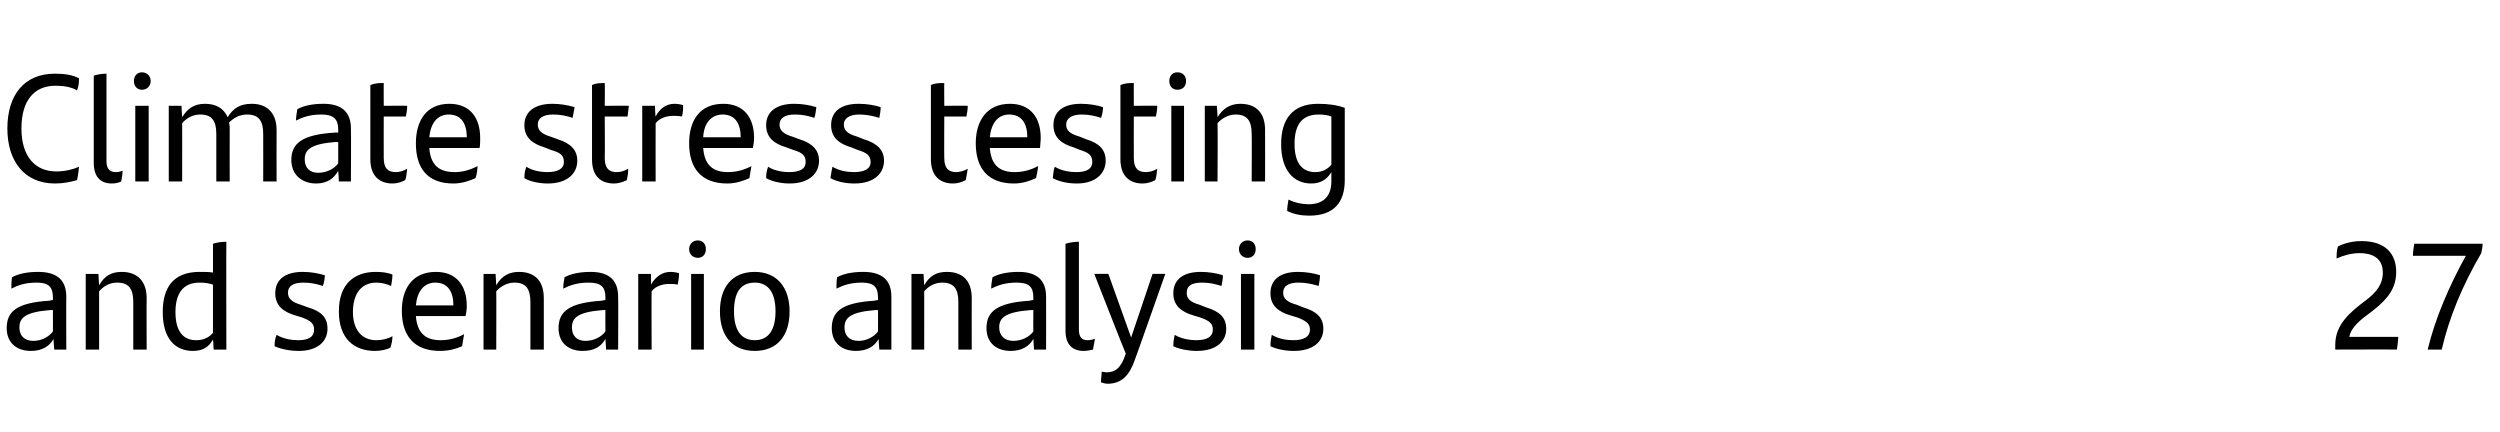 <?xml version="1.0" standalone="no"?><!DOCTYPE svg PUBLIC "-//W3C//DTD SVG 1.1//EN" "http://www.w3.org/Graphics/SVG/1.1/DTD/svg11.dtd"><svg xmlns="http://www.w3.org/2000/svg" version="1.1" width="373.3px" height="64.5px" viewBox="0 -10 373.3 64.5" style="top:-10px"><desc>Climate stress testing and scenario analysis 27</desc><defs/><g id="Polygon273997"><path d="m9.9 34.3c-.03.01 0 7.9 0 7.9l-1.8 0c0 0-.14-1.61-.1-1.6c-.6 1.1-1.7 1.8-3.4 1.8c-2.1 0-3.6-1.2-3.6-3.4c0-2.5 1.5-3.8 6.4-4.1c.01-.04.5-.1.5-.1c0 0 .02-.39 0-.4c0-1.6-.7-2.2-2.4-2.2c-1.8 0-2.8.4-3.8.9c0-.5 0-1.2.1-1.7c.9-.5 2.2-.8 3.9-.8c2.9 0 4.2 1.3 4.2 3.7zm-2 5.2c.02-.03 0-3.2 0-3.2c0 0-.4-.01-.4 0c-3.8.3-4.6 1.2-4.6 2.6c0 1.2.7 2 2.1 2c1.2 0 2.3-.6 2.9-1.4zm14-5c-.03-.02 0 7.7 0 7.7l-2 0c0 0-.01-7.1 0-7.1c0-2-.7-2.9-2.4-2.9c-1.2 0-2.1.6-2.7 1.3c0-.05 0 8.7 0 8.7l-2 0l0-11.3l1.9 0c0 0 .08 1.69.1 1.7c.8-1.4 1.8-2 3.4-2c2.4 0 3.7 1.5 3.7 3.9zm11.9-8.4c-.03-.01 0 16.1 0 16.1l-1.9 0c0 0-.07-1.54-.1-1.5c-.6 1.1-1.5 1.7-3 1.7c-2.7 0-4.5-1.9-4.5-5.8c0-3.7 1.6-6 5.5-6c.7 0 1.4 0 2 .1c0 0 0-4.3 0-4.3c.6-.2 1.3-.3 2-.3zm-2 13.6c0 0 0-7.2 0-7.2c-.6-.2-1.2-.3-2-.3c-2.6 0-3.6 1.8-3.6 4.4c0 2.8 1.1 4.2 3.1 4.2c1.1 0 1.9-.4 2.5-1.1zm9.2 2c0-.7.1-1.2.3-1.7c1 .6 2.2.8 3.2.8c1.6 0 2.4-.5 2.4-1.6c0-.9-.5-1.3-1.8-1.8c0 0-1-.3-1-.3c-1.7-.5-3-1.4-3-3.3c0-2 1.4-3.2 4.1-3.2c1.2 0 2.3.2 3.3.5c0 .5-.1 1.1-.3 1.6c-.9-.3-1.8-.5-2.9-.5c-1.5 0-2.3.5-2.3 1.5c0 .9.6 1.4 1.9 1.8c0 0 1.1.4 1.1.4c2 .6 2.9 1.5 2.9 3.2c0 1.9-1.5 3.3-4.3 3.3c-1.4 0-2.7-.3-3.6-.7zm9.6-5.2c0-4.1 2.3-5.9 5.5-5.9c.9 0 1.8.1 2.5.4c0 .5-.1 1.2-.2 1.7c-.7-.3-1.4-.5-2.2-.5c-2.2 0-3.5 1.6-3.5 4.4c0 2.6 1.3 4.2 3.5 4.2c.8 0 1.7-.2 2.4-.6c0 .5-.1 1.1-.3 1.7c-.5.3-1.5.5-2.3.5c-3.2 0-5.4-1.9-5.4-5.9zm18.9.7c0 0-7.4 0-7.4 0c.2 2.6 1.5 3.6 3.7 3.6c1.2 0 2.4-.3 3.5-.9c-.1.5-.2 1.3-.3 1.8c-.9.4-2 .7-3.3.7c-3.9 0-5.7-2.3-5.7-6c0-3.2 1.5-5.8 5.1-5.8c3.1 0 4.6 2.1 4.6 5.1c0 .5-.1 1.2-.2 1.5zm-7.4-1.6c0 0 5.6 0 5.6 0c0-2-.8-3.4-2.7-3.4c-1.7 0-2.7 1.3-2.9 3.4zm19.1-1.1c0-.02 0 7.7 0 7.7l-2 0c0 0 .01-7.1 0-7.1c0-2-.7-2.9-2.4-2.9c-1.1 0-2.1.6-2.7 1.3c.03-.05 0 8.7 0 8.7l-1.9 0l0-11.3l1.8 0c0 0 .1 1.69.1 1.7c.8-1.4 1.9-2 3.4-2c2.5 0 3.7 1.5 3.7 3.9zm11.1-.2c.04.01 0 7.9 0 7.9l-1.8 0c0 0-.08-1.61-.1-1.6c-.6 1.1-1.6 1.8-3.4 1.8c-2.1 0-3.6-1.2-3.6-3.4c0-2.5 1.6-3.8 6.5-4.1c-.02-.04.5-.1.5-.1c0 0-.02-.39 0-.4c0-1.6-.7-2.2-2.5-2.2c-1.7 0-2.8.4-3.8.9c0-.5.1-1.2.2-1.7c.9-.5 2.2-.8 3.9-.8c2.8 0 4.1 1.3 4.1 3.7zm-1.9 5.2c-.02-.03 0-3.2 0-3.2c0 0-.43-.01-.4 0c-3.8.3-4.6 1.2-4.6 2.6c0 1.2.7 2 2 2c1.3 0 2.4-.6 3-1.4zm11-8.7c0 .5-.1 1.2-.2 1.7c-.4-.1-.9-.1-1.3-.1c-.9 0-2 .3-2.6 1.1c-.03-.02 0 8.7 0 8.7l-2 0l0-11.3l1.9 0c0 0 .04 1.6 0 1.6c.7-1.2 1.7-1.9 2.9-1.9c.5 0 1 .1 1.3.2zm1.5-3.6c0-.8.6-1.3 1.3-1.3c.7 0 1.2.5 1.2 1.3c0 .8-.5 1.3-1.2 1.3c-.7 0-1.3-.5-1.3-1.3zm.3 3.7l1.9 0l0 11.3l-1.9 0l0-11.3zm4.3 5.6c0-3.6 1.8-5.9 5.2-5.9c3.3 0 5.2 2.3 5.2 5.9c0 3.7-1.9 5.9-5.2 5.9c-3.3 0-5.2-2.2-5.2-5.9zm8.3 0c0-2.7-1-4.3-3.1-4.3c-2.2 0-3.1 1.6-3.1 4.3c0 2.7 1 4.3 3.1 4.3c2.1 0 3.1-1.6 3.1-4.3zm17.3-2.2c-.01.01 0 7.9 0 7.9l-1.8 0c0 0-.13-1.61-.1-1.6c-.6 1.1-1.7 1.8-3.4 1.8c-2.1 0-3.6-1.2-3.6-3.4c0-2.5 1.5-3.8 6.4-4.1c.03-.04.5-.1.5-.1c0 0 .03-.39 0-.4c0-1.6-.7-2.2-2.4-2.2c-1.7 0-2.8.4-3.8.9c0-.5 0-1.2.1-1.7c.9-.5 2.2-.8 3.9-.8c2.9 0 4.2 1.3 4.2 3.7zm-2 5.2c.03-.03 0-3.2 0-3.2c0 0-.38-.01-.4 0c-3.8.3-4.6 1.2-4.6 2.6c0 1.2.7 2 2.1 2c1.2 0 2.3-.6 2.9-1.4zm14-5c-.02-.02 0 7.7 0 7.7l-2 0c0 0 0-7.1 0-7.1c0-2-.7-2.9-2.4-2.9c-1.2 0-2.1.6-2.7 1.3c.01-.05 0 8.7 0 8.7l-1.9 0l0-11.3l1.8 0c0 0 .09 1.69.1 1.7c.8-1.4 1.8-2 3.4-2c2.5 0 3.7 1.5 3.7 3.9zm11.1-.2c.03.01 0 7.9 0 7.9l-1.8 0c0 0-.09-1.61-.1-1.6c-.6 1.1-1.7 1.8-3.4 1.8c-2.1 0-3.6-1.2-3.6-3.4c0-2.5 1.6-3.8 6.5-4.1c-.03-.04.5-.1.5-.1c0 0-.03-.39 0-.4c0-1.6-.7-2.2-2.5-2.2c-1.7 0-2.8.4-3.8.9c0-.5.1-1.2.2-1.7c.9-.5 2.2-.8 3.9-.8c2.8 0 4.1 1.3 4.1 3.7zm-1.9 5.2c-.03-.03 0-3.2 0-3.2c0 0-.44-.01-.4 0c-3.9.3-4.7 1.2-4.7 2.6c0 1.2.8 2 2.1 2c1.3 0 2.4-.6 3-1.4zm4.8-.1c0 0 0-13 0-13c.6-.2 1.4-.3 2-.3c0 0 0 13.1 0 13.1c0 1.1.4 1.6 1.3 1.6c.4 0 .8-.1 1.1-.2c-.1.5-.2 1.1-.3 1.6c-.4.1-.9.2-1.4.2c-1.7 0-2.7-1-2.7-3zm14.9-8.5c0 0-4.48 12.73-4.5 12.7c-.8 2.4-2 3.7-4.1 3.7c-.3 0-.7-.1-1-.2c0-.6.1-1.1.1-1.6c.2 0 .5.1.7.1c1.3 0 2.2-.6 2.9-2.8c-.04.01-4.7-11.9-4.7-11.9l2.1 0l3.4 9.5l3.2-9.5l1.9 0zm1.2 10.8c0-.7.1-1.2.2-1.7c1 .6 2.3.8 3.2.8c1.6 0 2.5-.5 2.5-1.6c0-.9-.5-1.3-1.9-1.8c0 0-1-.3-1-.3c-1.7-.5-3-1.4-3-3.3c0-2 1.4-3.2 4.1-3.2c1.2 0 2.4.2 3.3.5c0 .5-.1 1.1-.2 1.6c-1-.3-1.8-.5-2.9-.5c-1.6 0-2.3.5-2.3 1.5c0 .9.5 1.4 1.9 1.8c0 0 1 .4 1 .4c2 .6 3 1.5 3 3.2c0 1.9-1.5 3.3-4.4 3.3c-1.3 0-2.7-.3-3.5-.7zm9.8-14.5c0-.8.6-1.3 1.3-1.3c.7 0 1.2.5 1.2 1.3c0 .8-.5 1.3-1.2 1.3c-.7 0-1.3-.5-1.3-1.3zm.3 3.7l2 0l0 11.3l-2 0l0-11.3zm4.4 10.8c0-.7.1-1.2.2-1.7c1 .6 2.2.8 3.2.8c1.6 0 2.5-.5 2.5-1.6c0-.9-.6-1.3-1.9-1.8c0 0-1-.3-1-.3c-1.7-.5-3-1.4-3-3.3c0-2 1.4-3.2 4.1-3.2c1.2 0 2.4.2 3.3.5c0 .5-.1 1.1-.2 1.6c-1-.3-1.9-.5-3-.5c-1.5 0-2.3.5-2.3 1.5c0 .9.6 1.4 2 1.8c0 0 1 .4 1 .4c2 .6 3 1.5 3 3.2c0 1.9-1.5 3.3-4.4 3.3c-1.4 0-2.7-.3-3.5-.7zm168.4-1.4c0 .5-.1 1.3-.2 1.9c-.02-.03-9.2 0-9.2 0c0 0 0-.74 0-.7c0-3 2.1-4.8 4.5-6.6c1.6-1.2 2.6-2.4 2.6-4.2c0-1.9-1.2-2.9-3.5-2.9c-1.1 0-2.3.3-3.4.8c0-.5 0-1.2.2-1.8c1-.5 2.2-.8 3.5-.8c3.7 0 5.2 2 5.2 4.6c0 2.4-1.2 4-3.5 5.8c-1.9 1.4-3.2 2.4-3.5 3.9c0 0 7.3 0 7.3 0zm12.6-13.9c0 .4-.1 1-.2 1.4c-2.8 4.8-4.8 9.6-5.9 14.4c0 0-2.1 0-2.1 0c1.1-4.6 3.2-9.5 5.7-14c0 0-7.9 0-7.9 0c0-.5.1-1.3.2-1.8c0 0 10.2 0 10.2 0z" stroke="none" fill="#000"/></g><g id="Polygon273996"><path d="m1.1 9.2c0-5 2.5-8.2 7.1-8.2c1.5 0 2.7.2 3.6.7c0 .8-.1 1.3-.3 1.8c-.8-.5-2-.7-3.2-.7c-3.2 0-5.1 2.2-5.1 6.4c0 4.1 2 6.4 5.2 6.4c1.3 0 2.5-.3 3.4-.7c-.1.6-.1 1.2-.3 2c-1.1.3-2.1.5-3.3.5c-4.6 0-7.1-3.4-7.1-8.2zm12.9 5.1c0 0 0-13 0-13c.6-.2 1.3-.3 1.9-.3c0 0 0 13.1 0 13.1c0 1.1.5 1.6 1.4 1.6c.4 0 .7-.1 1-.2c0 .5-.1 1.1-.2 1.6c-.4.2-.9.3-1.4.3c-1.7 0-2.7-1-2.7-3.1zm6-12.2c0-.8.5-1.3 1.2-1.3c.7 0 1.3.5 1.3 1.3c0 .8-.6 1.3-1.3 1.3c-.7 0-1.2-.5-1.2-1.3zm.2 3.7l2 0l0 11.3l-2 0l0-11.3zm21.1 3.6c-.02-.01 0 7.7 0 7.7l-2 0c0 0 .02-7.11 0-7.1c0-2-.7-2.9-2.4-2.9c-1.1 0-2 .5-2.7 1.2c.1.4.1.7.1 1.1c-.02-.01 0 7.7 0 7.7l-2 0c0 0 0-7.09 0-7.1c0-2-.7-2.9-2.4-2.9c-1.2 0-2.1.6-2.7 1.3c.01-.03 0 8.7 0 8.7l-2 0l0-11.3l1.9 0c0 0 .08 1.7.1 1.7c.8-1.3 1.8-2 3.4-2c1.7 0 2.8.7 3.4 2c.8-1.3 1.8-2 3.6-2c2.4 0 3.7 1.5 3.7 3.9zm11.1-.2c.04.03 0 7.9 0 7.9l-1.8 0c0 0-.07-1.59-.1-1.6c-.6 1.1-1.6 1.9-3.3 1.9c-2.1 0-3.7-1.3-3.7-3.5c0-2.5 1.6-3.8 6.5-4.1c-.02-.03.5 0 .5 0c0 0-.01-.48 0-.5c0-1.5-.7-2.2-2.5-2.2c-1.7 0-2.8.4-3.8.9c0-.5.1-1.2.2-1.7c.9-.5 2.2-.8 3.9-.8c2.8 0 4.1 1.3 4.1 3.7zm-1.9 5.2c-.01-.01 0-3.2 0-3.2c0 0-.42.01-.4 0c-3.8.3-4.6 1.2-4.6 2.6c0 1.2.7 2 2 2c1.3 0 2.4-.6 3-1.4zm8.6 1.3c.6 0 1.2-.2 1.7-.5c-.1.7-.1 1.2-.3 1.7c-.6.3-1.2.5-1.9.5c-1.9 0-3.3-1.1-3.3-3.6c0 0 0-11.1 0-11.1c.7-.3 1.3-.3 2-.3c-.02-.03 0 3.4 0 3.4c0 0 3.52-.03 3.5 0c0 .6-.1 1.1-.2 1.6c.04.01-3.3 0-3.3 0c0 0-.02 6.22 0 6.2c0 1.5.6 2.1 1.8 2.1zm12.5-3.6c0 0-7.5 0-7.5 0c.2 2.6 1.5 3.6 3.8 3.6c1.1 0 2.3-.3 3.4-.9c0 .5-.1 1.3-.3 1.8c-.9.4-2 .8-3.3.8c-3.9 0-5.6-2.3-5.6-6c0-3.3 1.5-5.9 5-5.9c3.1 0 4.6 2.1 4.6 5.1c0 .5 0 1.2-.1 1.5zm-7.5-1.6c0 0 5.6 0 5.6 0c0-2-.8-3.4-2.7-3.4c-1.7 0-2.7 1.3-2.9 3.4zm14.2 6.1c0-.7.1-1.2.3-1.7c.9.6 2.2.8 3.1.8c1.6 0 2.5-.5 2.5-1.5c0-1-.5-1.4-1.9-1.8c0 0-1-.4-1-.4c-1.7-.5-3-1.4-3-3.3c0-2 1.5-3.2 4.2-3.2c1.1 0 2.3.2 3.3.5c-.1.5-.2 1.1-.3 1.6c-.9-.3-1.8-.5-2.9-.5c-1.6 0-2.3.6-2.3 1.5c0 .9.6 1.4 1.9 1.8c0 0 1.1.4 1.1.4c1.9.6 2.9 1.6 2.9 3.2c0 1.9-1.5 3.4-4.4 3.4c-1.3 0-2.7-.3-3.5-.8zm13.8-.9c.6 0 1.2-.2 1.7-.5c0 .7-.1 1.2-.2 1.7c-.6.3-1.3.5-1.9.5c-2 0-3.3-1.1-3.3-3.6c0 0 0-11.1 0-11.1c.6-.3 1.3-.3 1.9-.3c.04-.03 0 3.4 0 3.4c0 0 3.57-.03 3.6 0c-.1.6-.1 1.1-.2 1.6c-.01.01-3.4 0-3.4 0c0 0 .04 6.22 0 6.2c0 1.5.6 2.1 1.8 2.1zm9.9-10c0 .5 0 1.3-.2 1.7c-.4-.1-.9-.1-1.3-.1c-.9 0-2 .3-2.6 1.1c-.02-.01 0 8.7 0 8.7l-2 0l0-11.3l1.9 0c0 0 .05 1.61.1 1.6c.6-1.2 1.6-1.9 2.8-1.9c.5 0 1 .1 1.3.2zm10.4 6.4c0 0-7.4 0-7.4 0c.2 2.6 1.5 3.6 3.7 3.6c1.2 0 2.4-.3 3.5-.9c-.1.5-.2 1.3-.3 1.8c-.9.4-2 .8-3.3.8c-3.9 0-5.7-2.3-5.7-6c0-3.3 1.5-5.9 5.1-5.9c3.1 0 4.6 2.1 4.6 5.1c0 .5-.1 1.2-.2 1.5zm-7.4-1.6c0 0 5.6 0 5.6 0c0-2-.8-3.4-2.7-3.4c-1.7 0-2.8 1.3-2.9 3.4zm9.4 6.1c0-.7.1-1.2.3-1.7c.9.6 2.2.8 3.1.8c1.7 0 2.5-.5 2.5-1.5c0-1-.5-1.4-1.8-1.8c0 0-1.1-.4-1.1-.4c-1.7-.5-3-1.4-3-3.3c0-2 1.5-3.2 4.2-3.2c1.2 0 2.3.2 3.3.5c-.1.5-.1 1.1-.3 1.6c-.9-.3-1.8-.5-2.9-.5c-1.6 0-2.3.6-2.3 1.5c0 .9.6 1.4 1.9 1.8c0 0 1.1.4 1.1.4c1.9.6 2.9 1.6 2.9 3.2c0 1.9-1.5 3.4-4.4 3.4c-1.3 0-2.6-.3-3.5-.8zm9.6 0c.1-.7.2-1.2.3-1.7c1 .6 2.2.8 3.2.8c1.6 0 2.5-.5 2.5-1.5c0-1-.6-1.4-1.9-1.8c0 0-1-.4-1-.4c-1.7-.5-3-1.4-3-3.3c0-2 1.4-3.2 4.1-3.2c1.2 0 2.4.2 3.3.5c0 .5-.1 1.1-.2 1.6c-1-.3-1.9-.5-3-.5c-1.5 0-2.3.6-2.3 1.5c0 .9.6 1.4 2 1.8c0 0 1 .4 1 .4c2 .6 3 1.6 3 3.2c0 1.9-1.5 3.4-4.4 3.4c-1.4 0-2.7-.3-3.6-.8zm18.8-.9c.5 0 1.2-.2 1.7-.5c-.1.7-.2 1.2-.3 1.7c-.6.3-1.2.5-1.9.5c-1.9 0-3.3-1.1-3.3-3.6c0 0 0-11.1 0-11.1c.6-.3 1.3-.3 2-.3c-.03-.03 0 3.4 0 3.4c0 0 3.5-.03 3.5 0c0 .6-.1 1.1-.2 1.6c.02.01-3.3 0-3.3 0c0 0-.03 6.22 0 6.2c0 1.5.6 2.1 1.8 2.1zm12.5-3.6c0 0-7.5 0-7.5 0c.2 2.6 1.5 3.6 3.7 3.6c1.2 0 2.4-.3 3.5-.9c0 .5-.2 1.3-.3 1.8c-.9.4-2 .8-3.3.8c-3.9 0-5.7-2.3-5.7-6c0-3.3 1.6-5.9 5.1-5.9c3.1 0 4.6 2.1 4.6 5.1c0 .5-.1 1.2-.1 1.5zm-7.5-1.6c0 0 5.6 0 5.6 0c0-2-.8-3.4-2.7-3.4c-1.7 0-2.7 1.3-2.9 3.4zm9.4 6.1c.1-.7.1-1.2.3-1.7c1 .6 2.2.8 3.2.8c1.6 0 2.4-.5 2.4-1.5c0-1-.5-1.4-1.8-1.8c0 0-1-.4-1-.4c-1.7-.5-3-1.4-3-3.3c0-2 1.4-3.2 4.1-3.2c1.2 0 2.4.2 3.3.5c0 .5-.1 1.1-.3 1.6c-.9-.3-1.8-.5-2.9-.5c-1.5 0-2.3.6-2.3 1.5c0 .9.6 1.4 2 1.8c0 0 1 .4 1 .4c2 .6 2.9 1.6 2.9 3.2c0 1.9-1.5 3.4-4.3 3.4c-1.4 0-2.7-.3-3.6-.8zm13.9-.9c.6 0 1.2-.2 1.7-.5c-.1.7-.1 1.2-.3 1.7c-.6.3-1.2.5-1.9.5c-1.9 0-3.3-1.1-3.3-3.6c0 0 0-11.1 0-11.1c.7-.3 1.3-.3 2-.3c-.01-.03 0 3.4 0 3.4c0 0 3.52-.03 3.5 0c0 .6-.1 1.1-.2 1.6c.04.01-3.3 0-3.3 0c0 0-.01 6.22 0 6.2c0 1.5.6 2.1 1.8 2.1zm3.5-13.6c0-.8.5-1.3 1.2-1.3c.8 0 1.3.5 1.3 1.3c0 .8-.5 1.3-1.3 1.3c-.7 0-1.2-.5-1.2-1.3zm.3 3.7l1.9 0l0 11.3l-1.9 0l0-11.3zm14 3.6c.02-.01 0 7.7 0 7.7l-2 0c0 0 .04-7.09 0-7.1c0-2-.7-2.9-2.4-2.9c-1.1 0-2.1.6-2.7 1.3c.05-.03 0 8.7 0 8.7l-1.9 0l0-11.3l1.8 0c0 0 .13 1.7.1 1.7c.8-1.3 1.9-2 3.4-2c2.5 0 3.7 1.5 3.7 3.9zm11.9-3.3c0 0 0 10.8 0 10.8c0 3.3-1.6 5.3-5.3 5.3c-1.2 0-2.3-.2-3.3-.7c0-.5.1-1.2.2-1.7c1 .5 2.1.7 3 .7c2.2 0 3.4-1.2 3.4-3.4c0 0 0-1.4 0-1.4c-.6 1-1.5 1.7-3 1.7c-2.6 0-4.5-1.9-4.5-5.9c0-3.7 1.7-6 5.5-6c1.6 0 2.9.2 4 .6zm-2 8.5c0 0 0-7.2 0-7.2c-.5-.2-1.1-.3-1.9-.3c-2.7 0-3.6 1.8-3.6 4.4c0 2.8 1.1 4.2 3.1 4.2c1 0 1.8-.4 2.4-1.1z" stroke="none" fill="#000"/></g></svg>